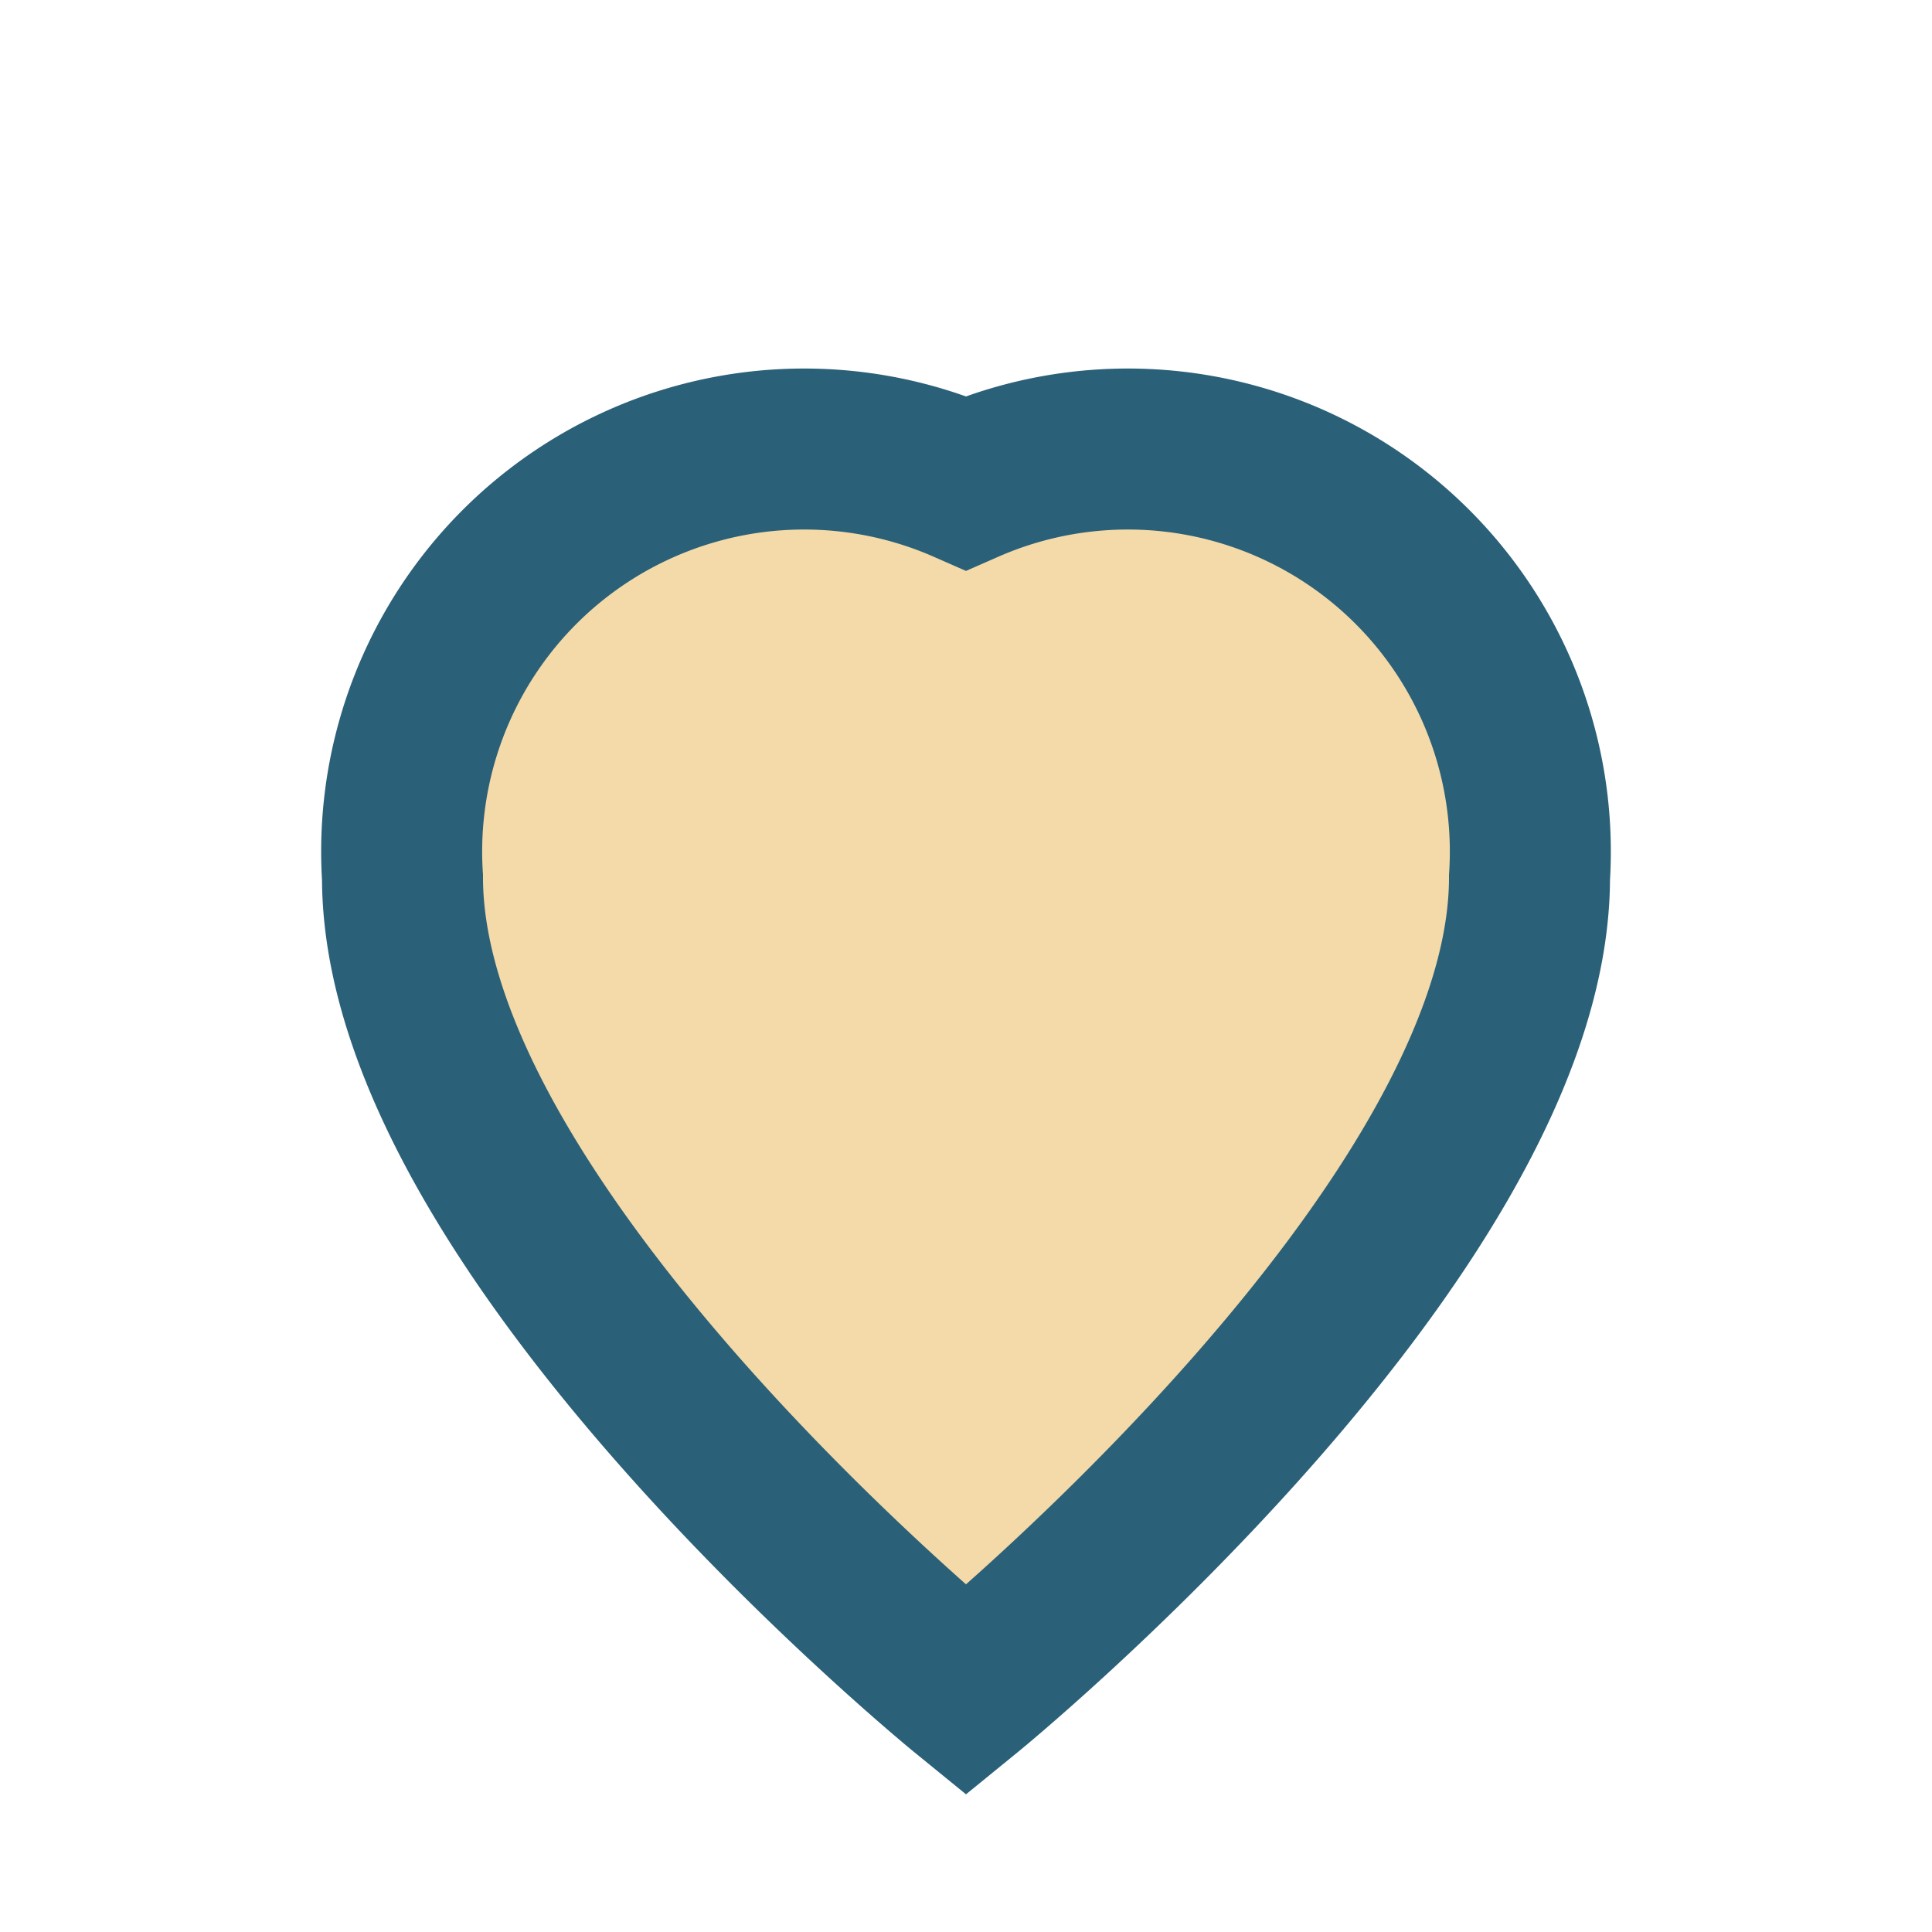 <?xml version="1.0" encoding="UTF-8"?>
<svg xmlns="http://www.w3.org/2000/svg" width="24" height="24" viewBox="0 0 24 24"><path d="M12 21s-7-5.7-7-10.1A5 5 0 0112 6a5 5 0 017 4.9C19 15.3 12 21 12 21z" fill="#F3DAA8" stroke="#2B6079" stroke-width="2"/></svg>
